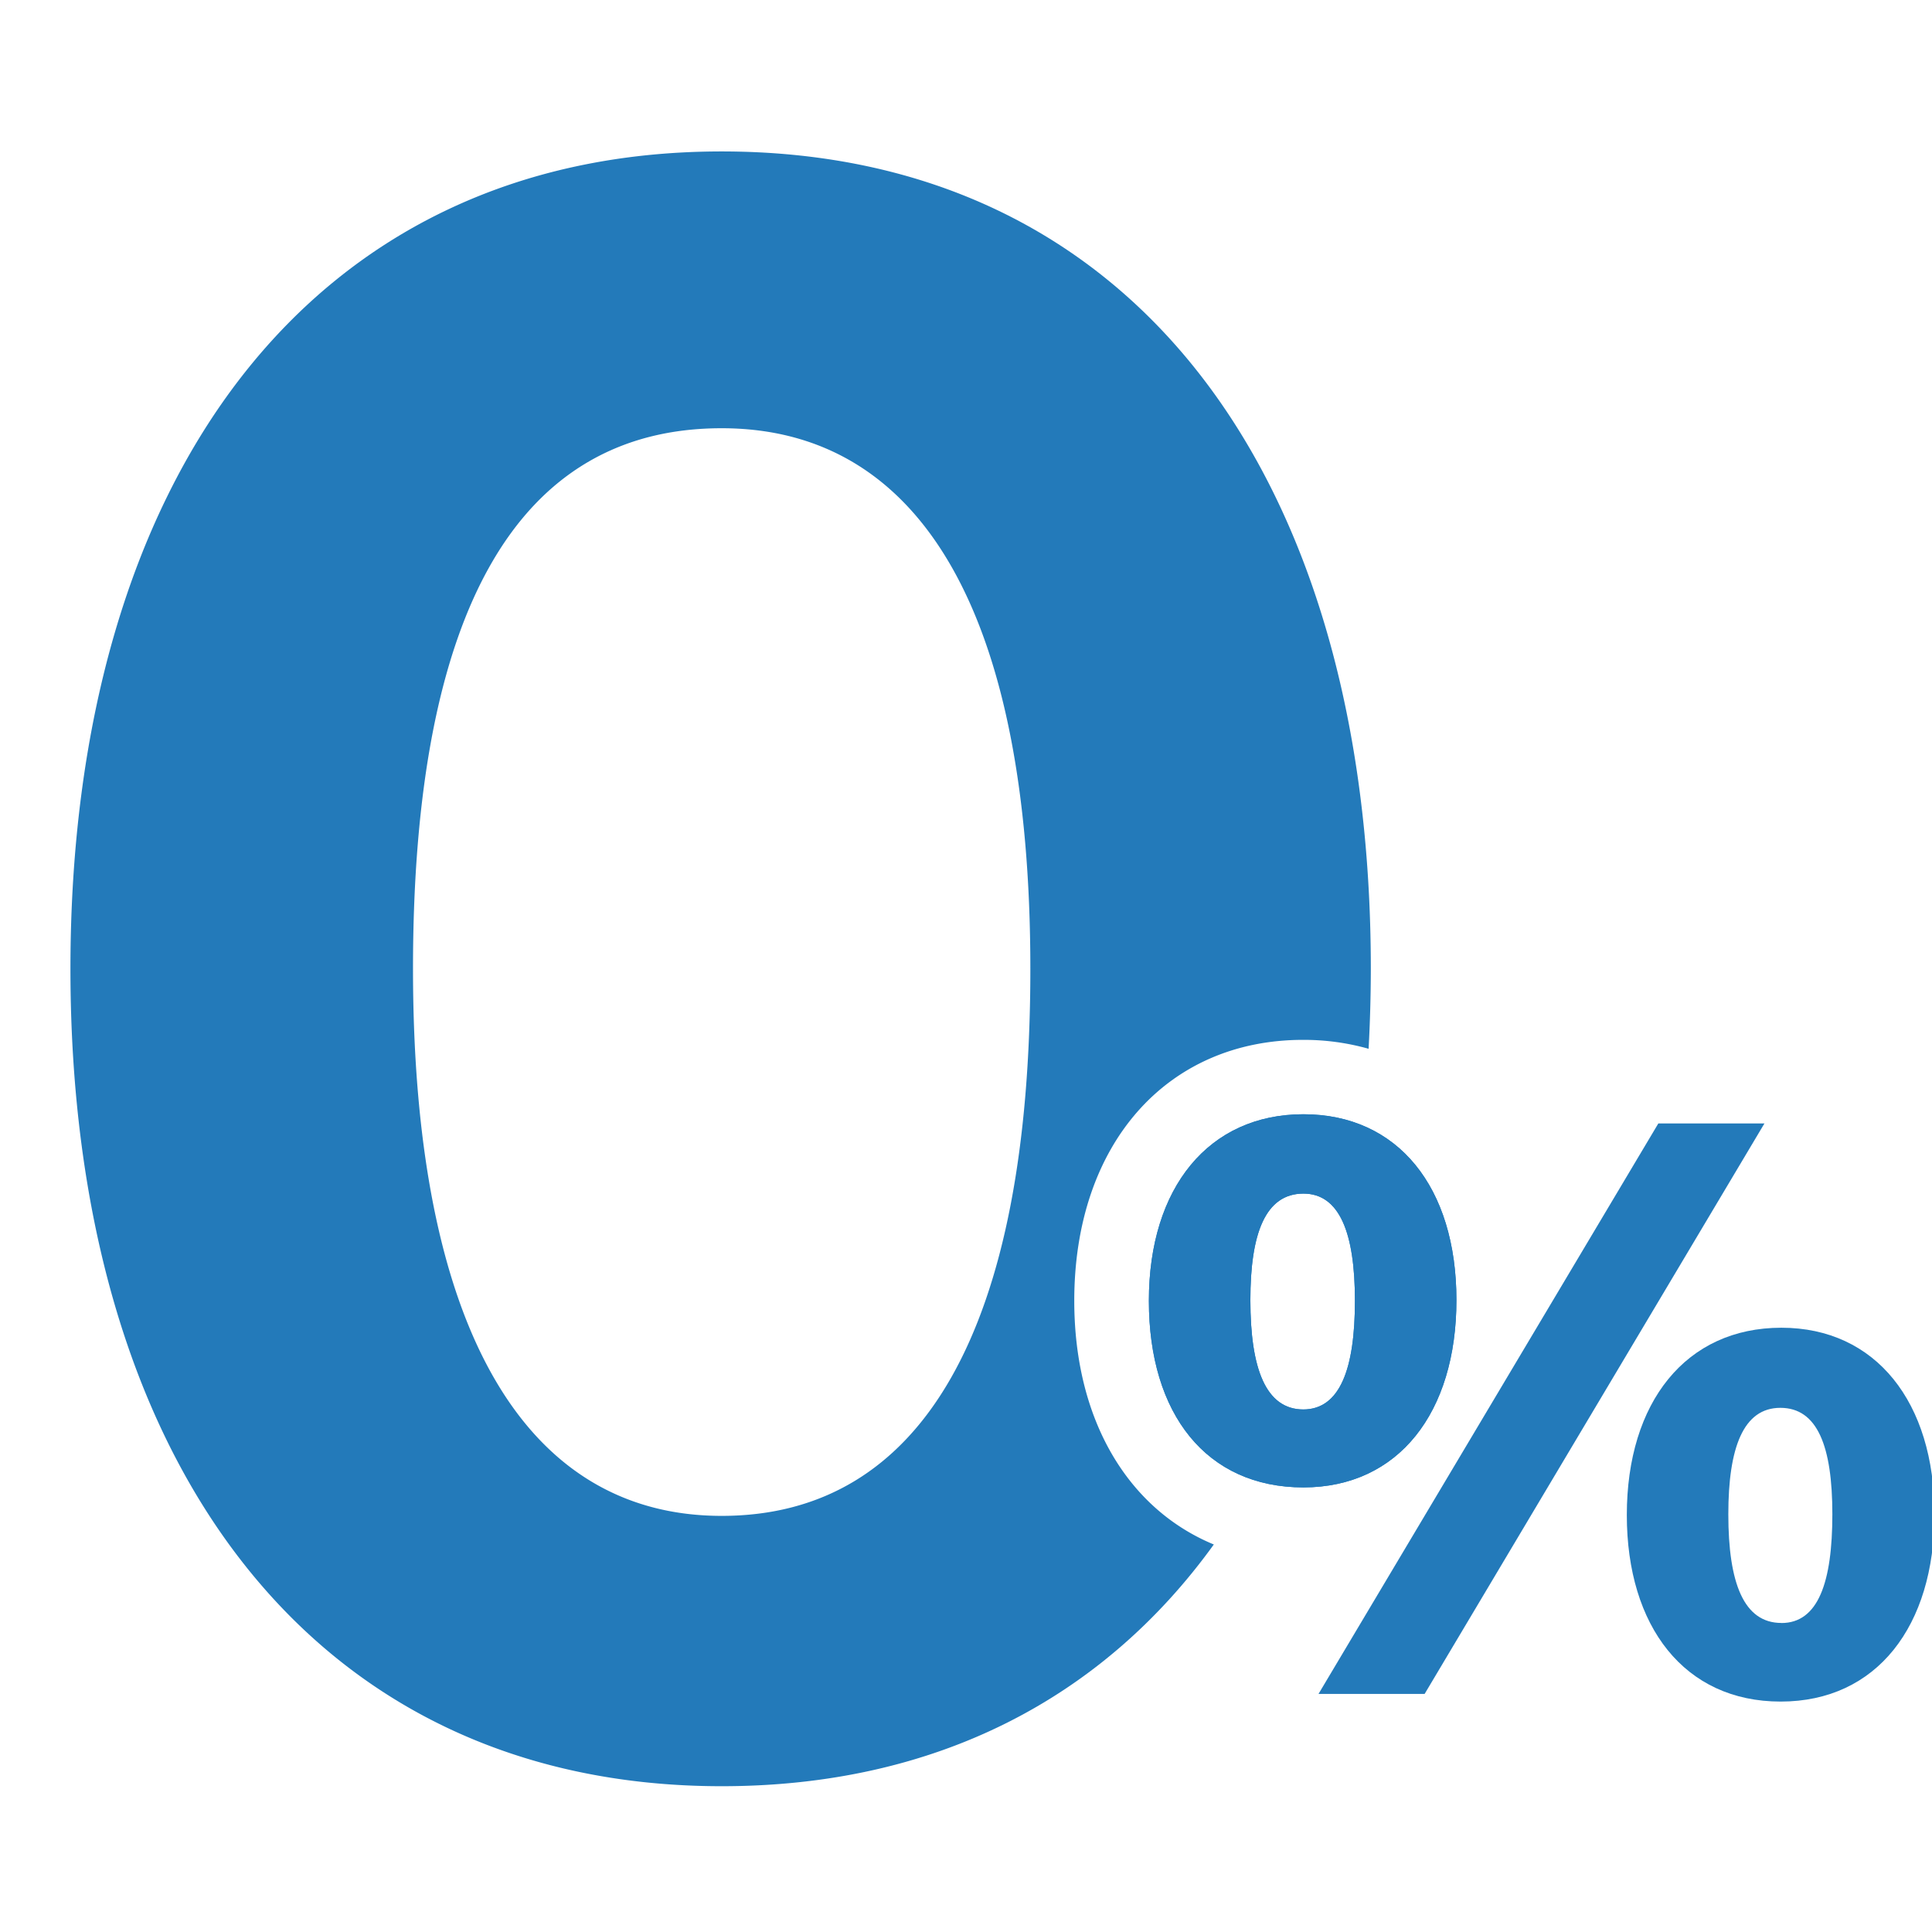 <svg id="icons" xmlns="http://www.w3.org/2000/svg" viewBox="0 0 260 260"><defs><style>.cls-1{fill:#237aba;}</style></defs><title>1</title><path class="cls-1" d="M196,174.95c0-15.15-7.86-25-20.59-25s-20.8,9.86-20.8,25.11,7.76,25.11,20.8,25.11C188.2,200.16,196,190.1,196,174.95Zm-20.59,14.73c-5.07,0-7.14-5.5-7.14-14.73,0-8.92,2-14.32,7.14-14.32,4.86,0,6.93,5.29,6.93,14.42S180.34,189.68,175.37,189.68Z"/><polygon class="cls-1" points="223.17 151.19 177.44 227.96 191.72 227.96 237.45 151.19 223.17 151.19"/><path class="cls-1" d="M239.73,178.68c-12.83,0-20.8,10-20.8,25.21,0,15,7.76,25.1,20.7,25.1s20.7-10.17,20.7-25.21S252.46,178.68,239.73,178.68Zm0,39.73c-5.07,0-7.14-5.39-7.14-14.63,0-8.92,2-14.32,7-14.32s7,5.19,7,14.32S244.7,218.42,239.73,218.42Z"/><path class="cls-1" d="M144.57,175.05c0-21,12.38-35.11,30.8-35.11a32,32,0,0,1,8.81,1.2q.29-5.28.3-10.76c0-66.17-31.87-110-87.36-110-55.2,0-87.64,43.83-87.64,110s32.44,110,87.64,110c28.85,0,51.31-11.85,66.23-32.53C151.77,203.06,144.57,191.06,144.57,175.05ZM97.12,204c-26.46,0-41.54-25.21-41.54-73.62S69.8,57.63,97.12,57.63c26.46,0,41.54,24.35,41.54,72.76S124.15,204,97.12,204Z"/><path class="cls-1" d="M196,174.95c0-15.15-7.86-25-20.59-25s-20.8,9.86-20.8,25.11,7.76,25.11,20.8,25.11C188.2,200.16,196,190.1,196,174.95Zm-20.59,14.73c-5.07,0-7.14-5.5-7.14-14.73,0-8.92,2-14.32,7.14-14.32,4.86,0,6.93,5.29,6.93,14.42S180.34,189.68,175.37,189.68Z"/></svg>